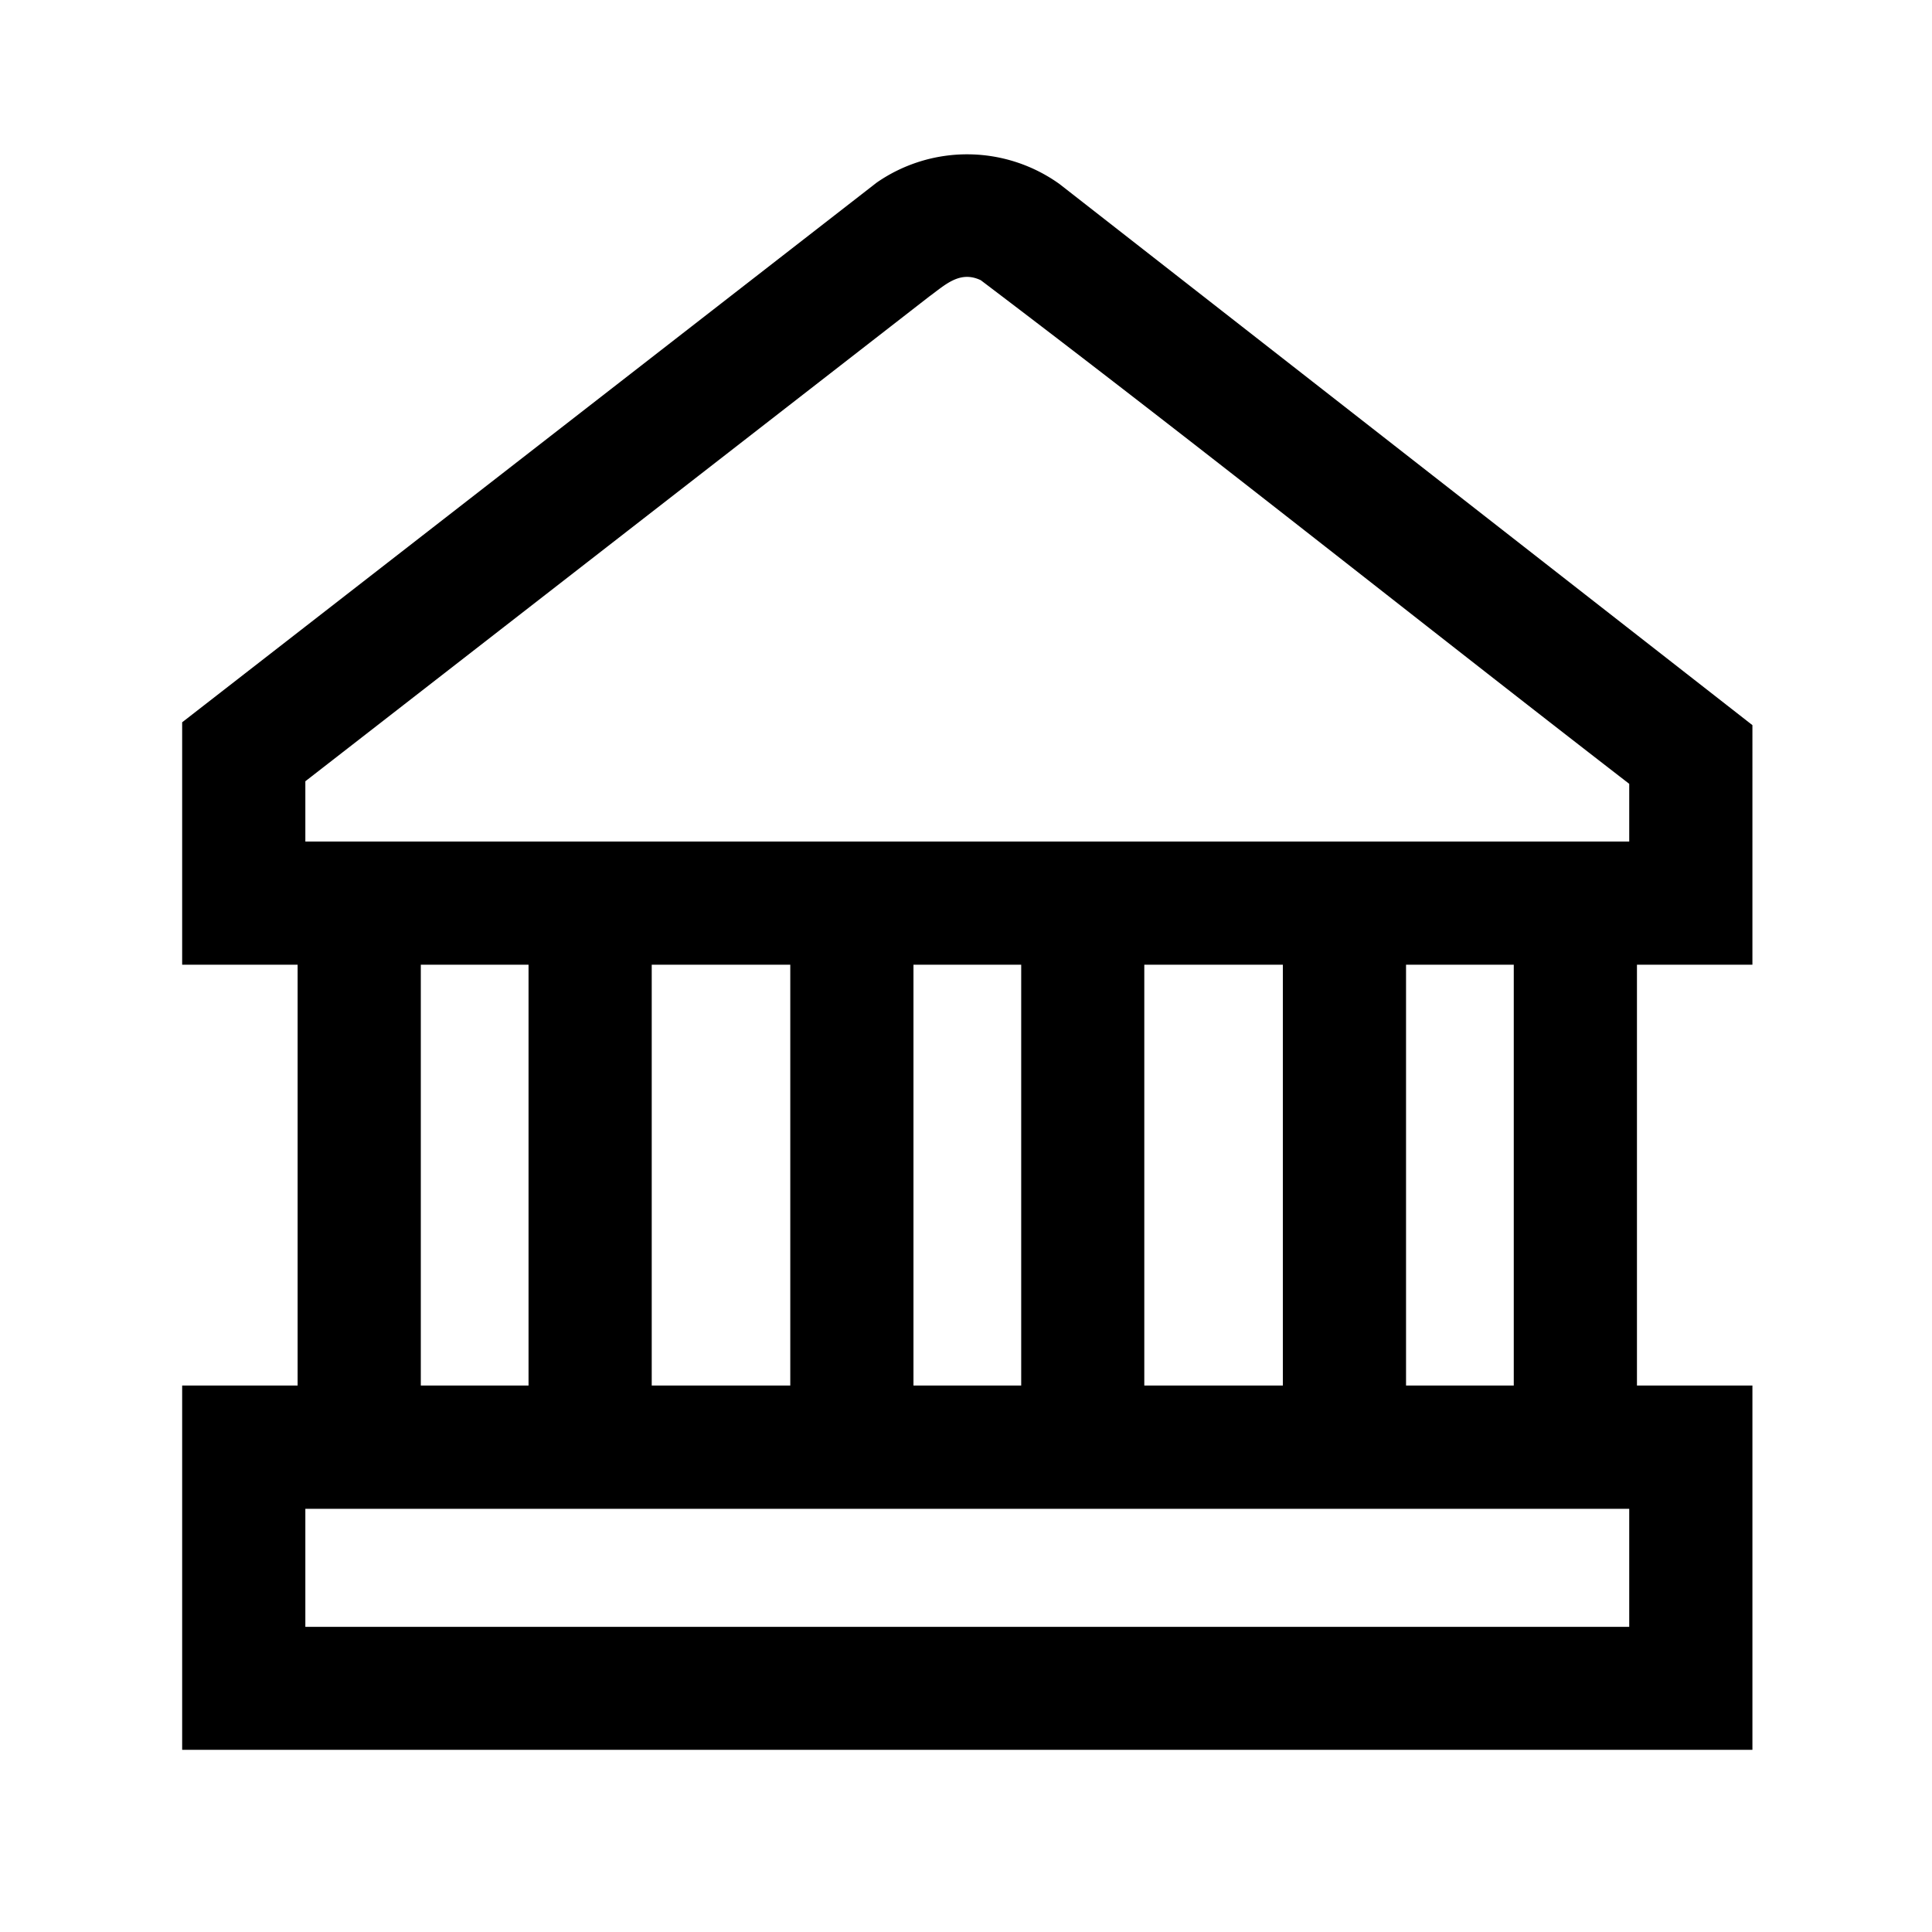 <svg id="Grupo_20676" data-name="Grupo 20676" xmlns="http://www.w3.org/2000/svg" xmlns:xlink="http://www.w3.org/1999/xlink" width="21" height="21" viewBox="0 0 21 21">
  <defs>
    <clipPath id="clip-path">
      <rect id="Rectángulo_4718" data-name="Rectángulo 4718" width="21" height="21" fill="none"/>
    </clipPath>
  </defs>
  <g id="Grupo_20677" data-name="Grupo 20677" clip-path="url(#clip-path)">
    <path id="Trazado_13883" data-name="Trazado 13883" d="M19.048,10.486H17.793V15.06h1.255v3.96H1.98V15.06H3.235V10.486H1.98V7.851L9.529,1.985A1.724,1.724,0,0,1,11.516,2l7.532,5.882ZM17.709,9.147V8.52C15.354,6.7,13.031,4.841,10.661,3.046c-.23-.11-.389.053-.562.178L3.319,8.492v.655ZM5.745,10.486H4.574V15.06H5.745Zm2.845,0H7.084V15.06H8.59Zm2.51,0H9.929V15.06H11.1Zm2.844,0H12.438V15.06h1.506Zm2.51,0H15.283V15.06h1.171ZM17.709,16.4H3.319v1.283h14.39Z"/>
  </g>
</svg>
